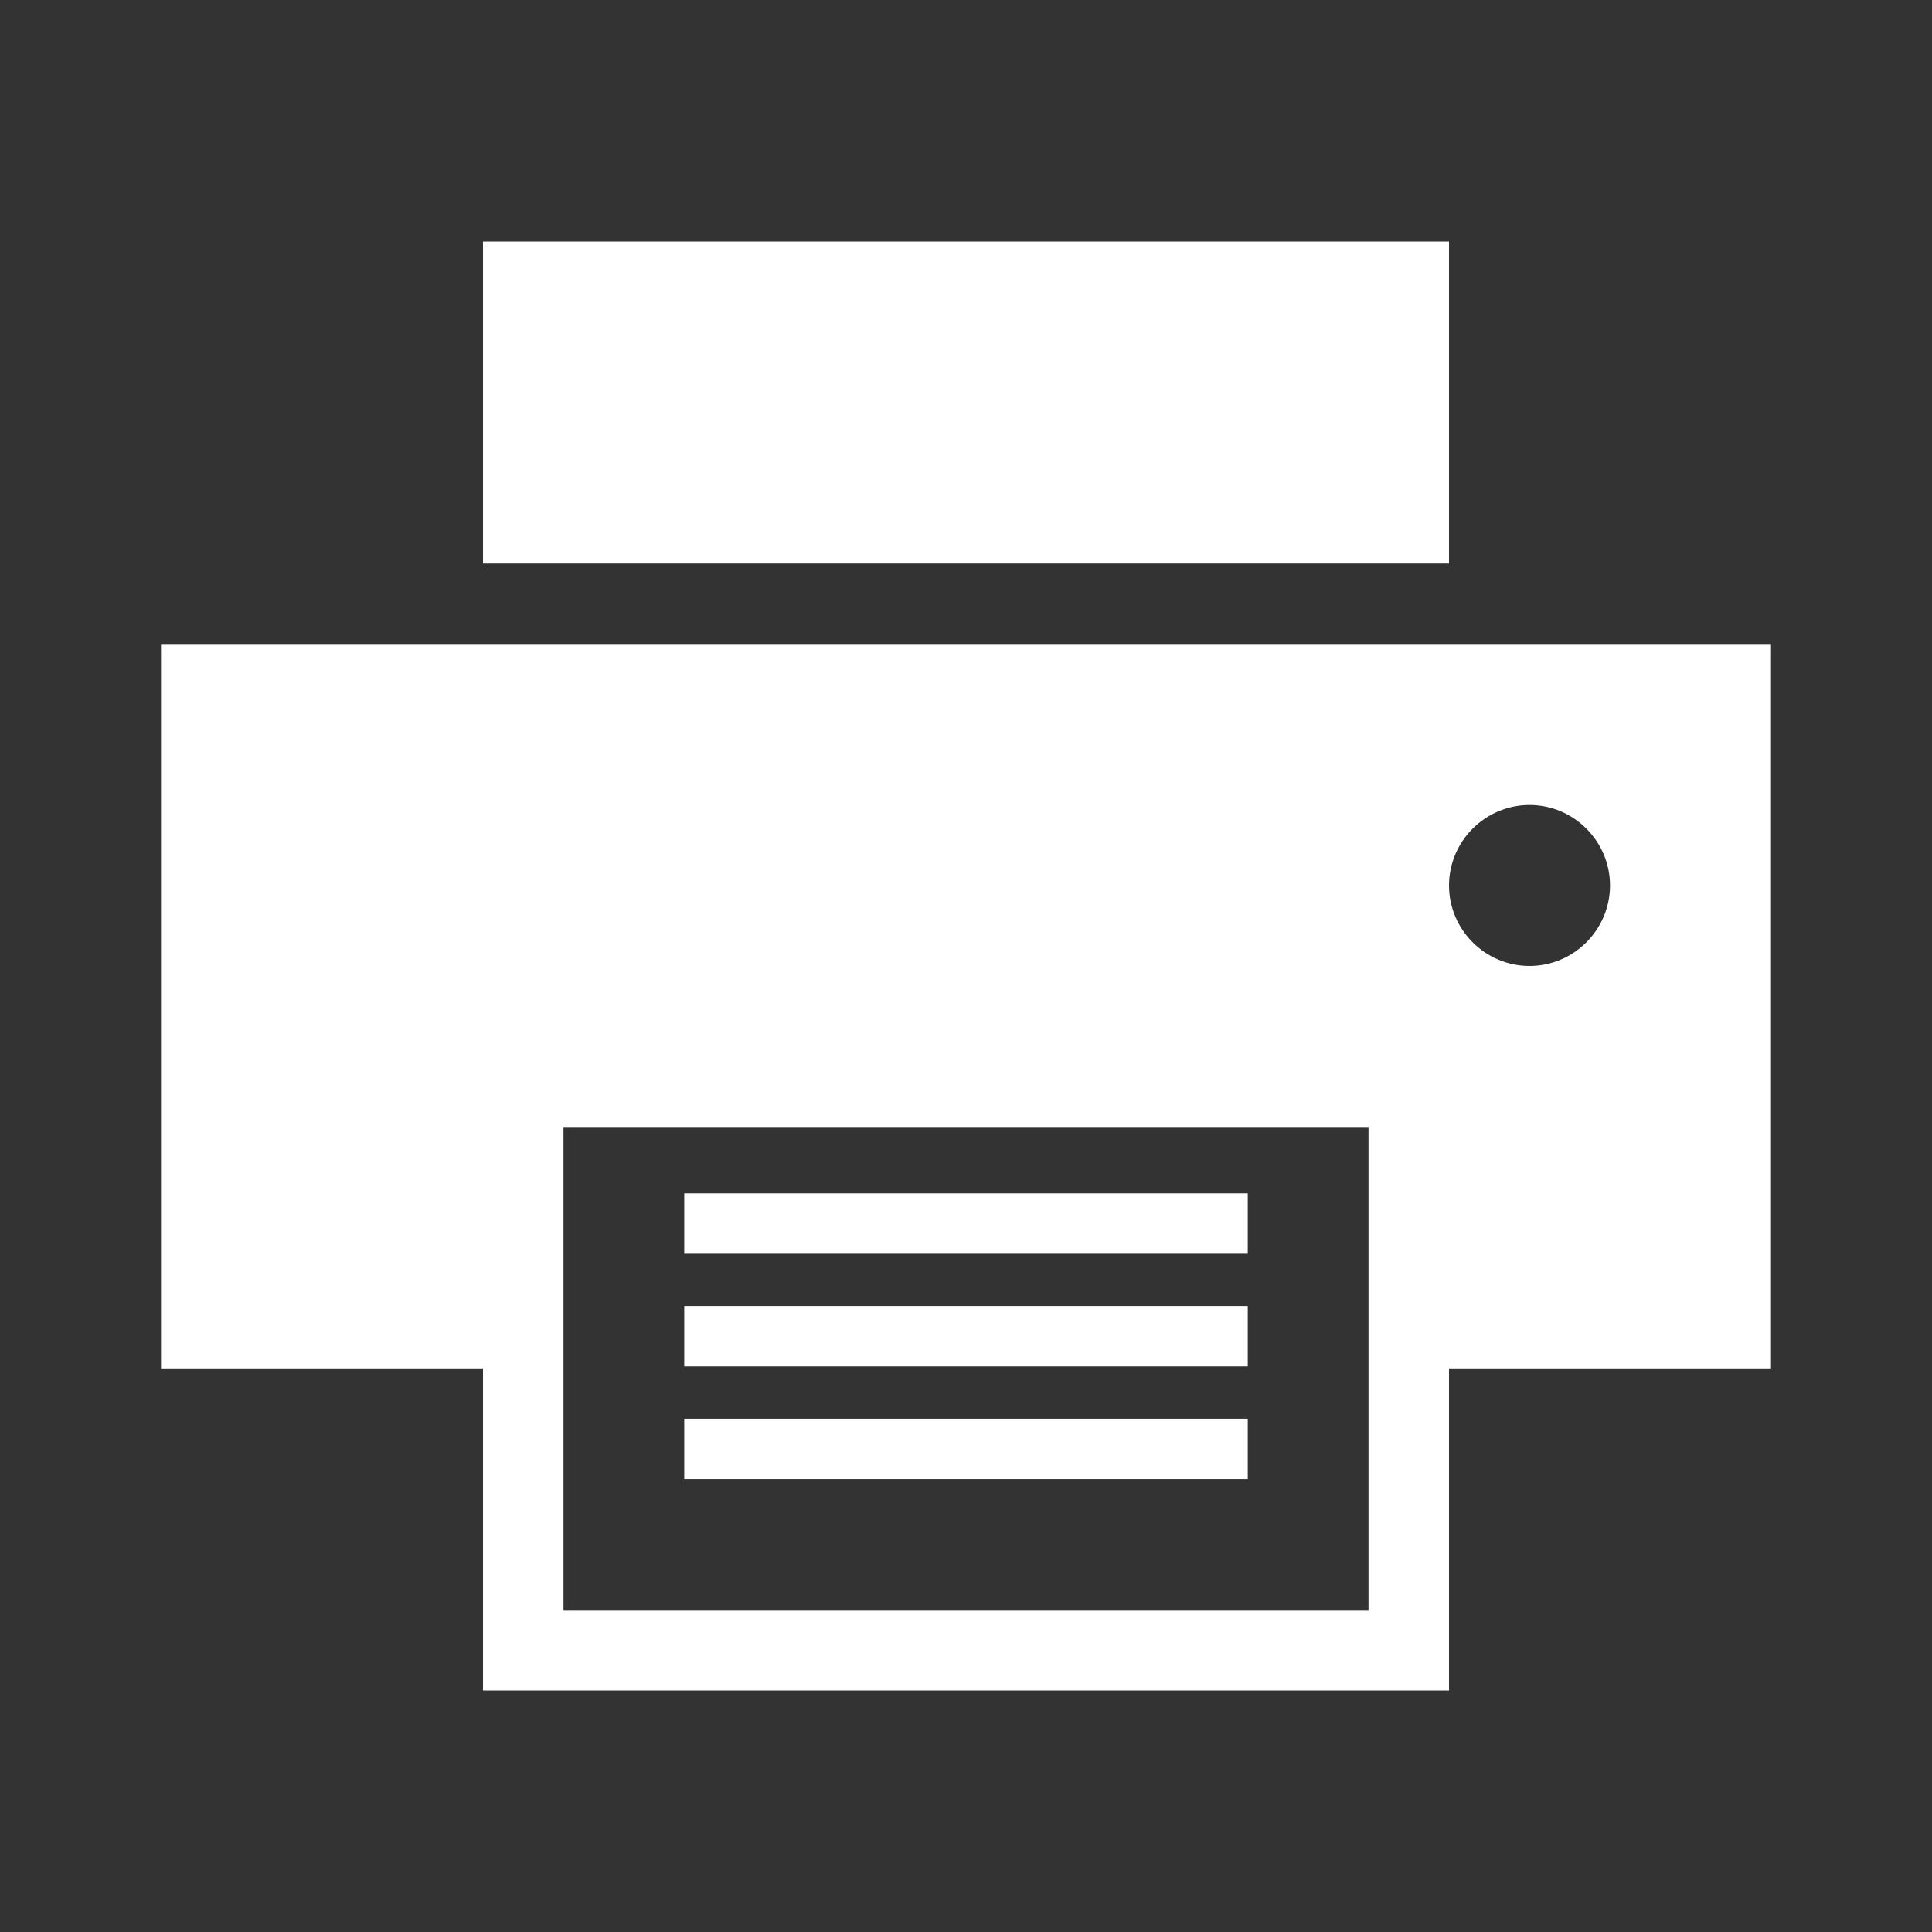 <?xml version="1.0" encoding="utf-8"?>
<svg version="1.1" id="icon-print" xmlns="http://www.w3.org/2000/svg" xmlns:xlink="http://www.w3.org/1999/xlink" xml:space="preserve"
	 x="0px" y="0px" width="48px" height="48px" viewBox="0 0 48 48" style="enable-background: new 0 0 48 48;">
	<rect x="0" y="0" width="48" height="48" fill="#333333" stroke="none"/>
	<!-- <path fill="none" d="M0,0h48v48H0V0z" /> -->
	<rect fill="none" x="0" y="0" width="48" height="48" />
	<g>
		<path fill="#ffffff" d="M44,16H4v18h8v8h24v-8h8V16z M34,40H14V28h20V40z M38,24c-1.1,0-2-0.9-2-2s0.9-2,2-2s2,0.9,2,2S39.1,24,38,24z M36,6H12v8h24V6z" />
		<rect fill="#ffffff" x="17" y="35.25" width="14" height="1.5" />
		<rect fill="#ffffff" x="17" y="32.45" width="14" height="1.5" />
		<rect fill="#ffffff" x="17" y="29.65" width="14" height="1.5" />
	</g>
</svg>
